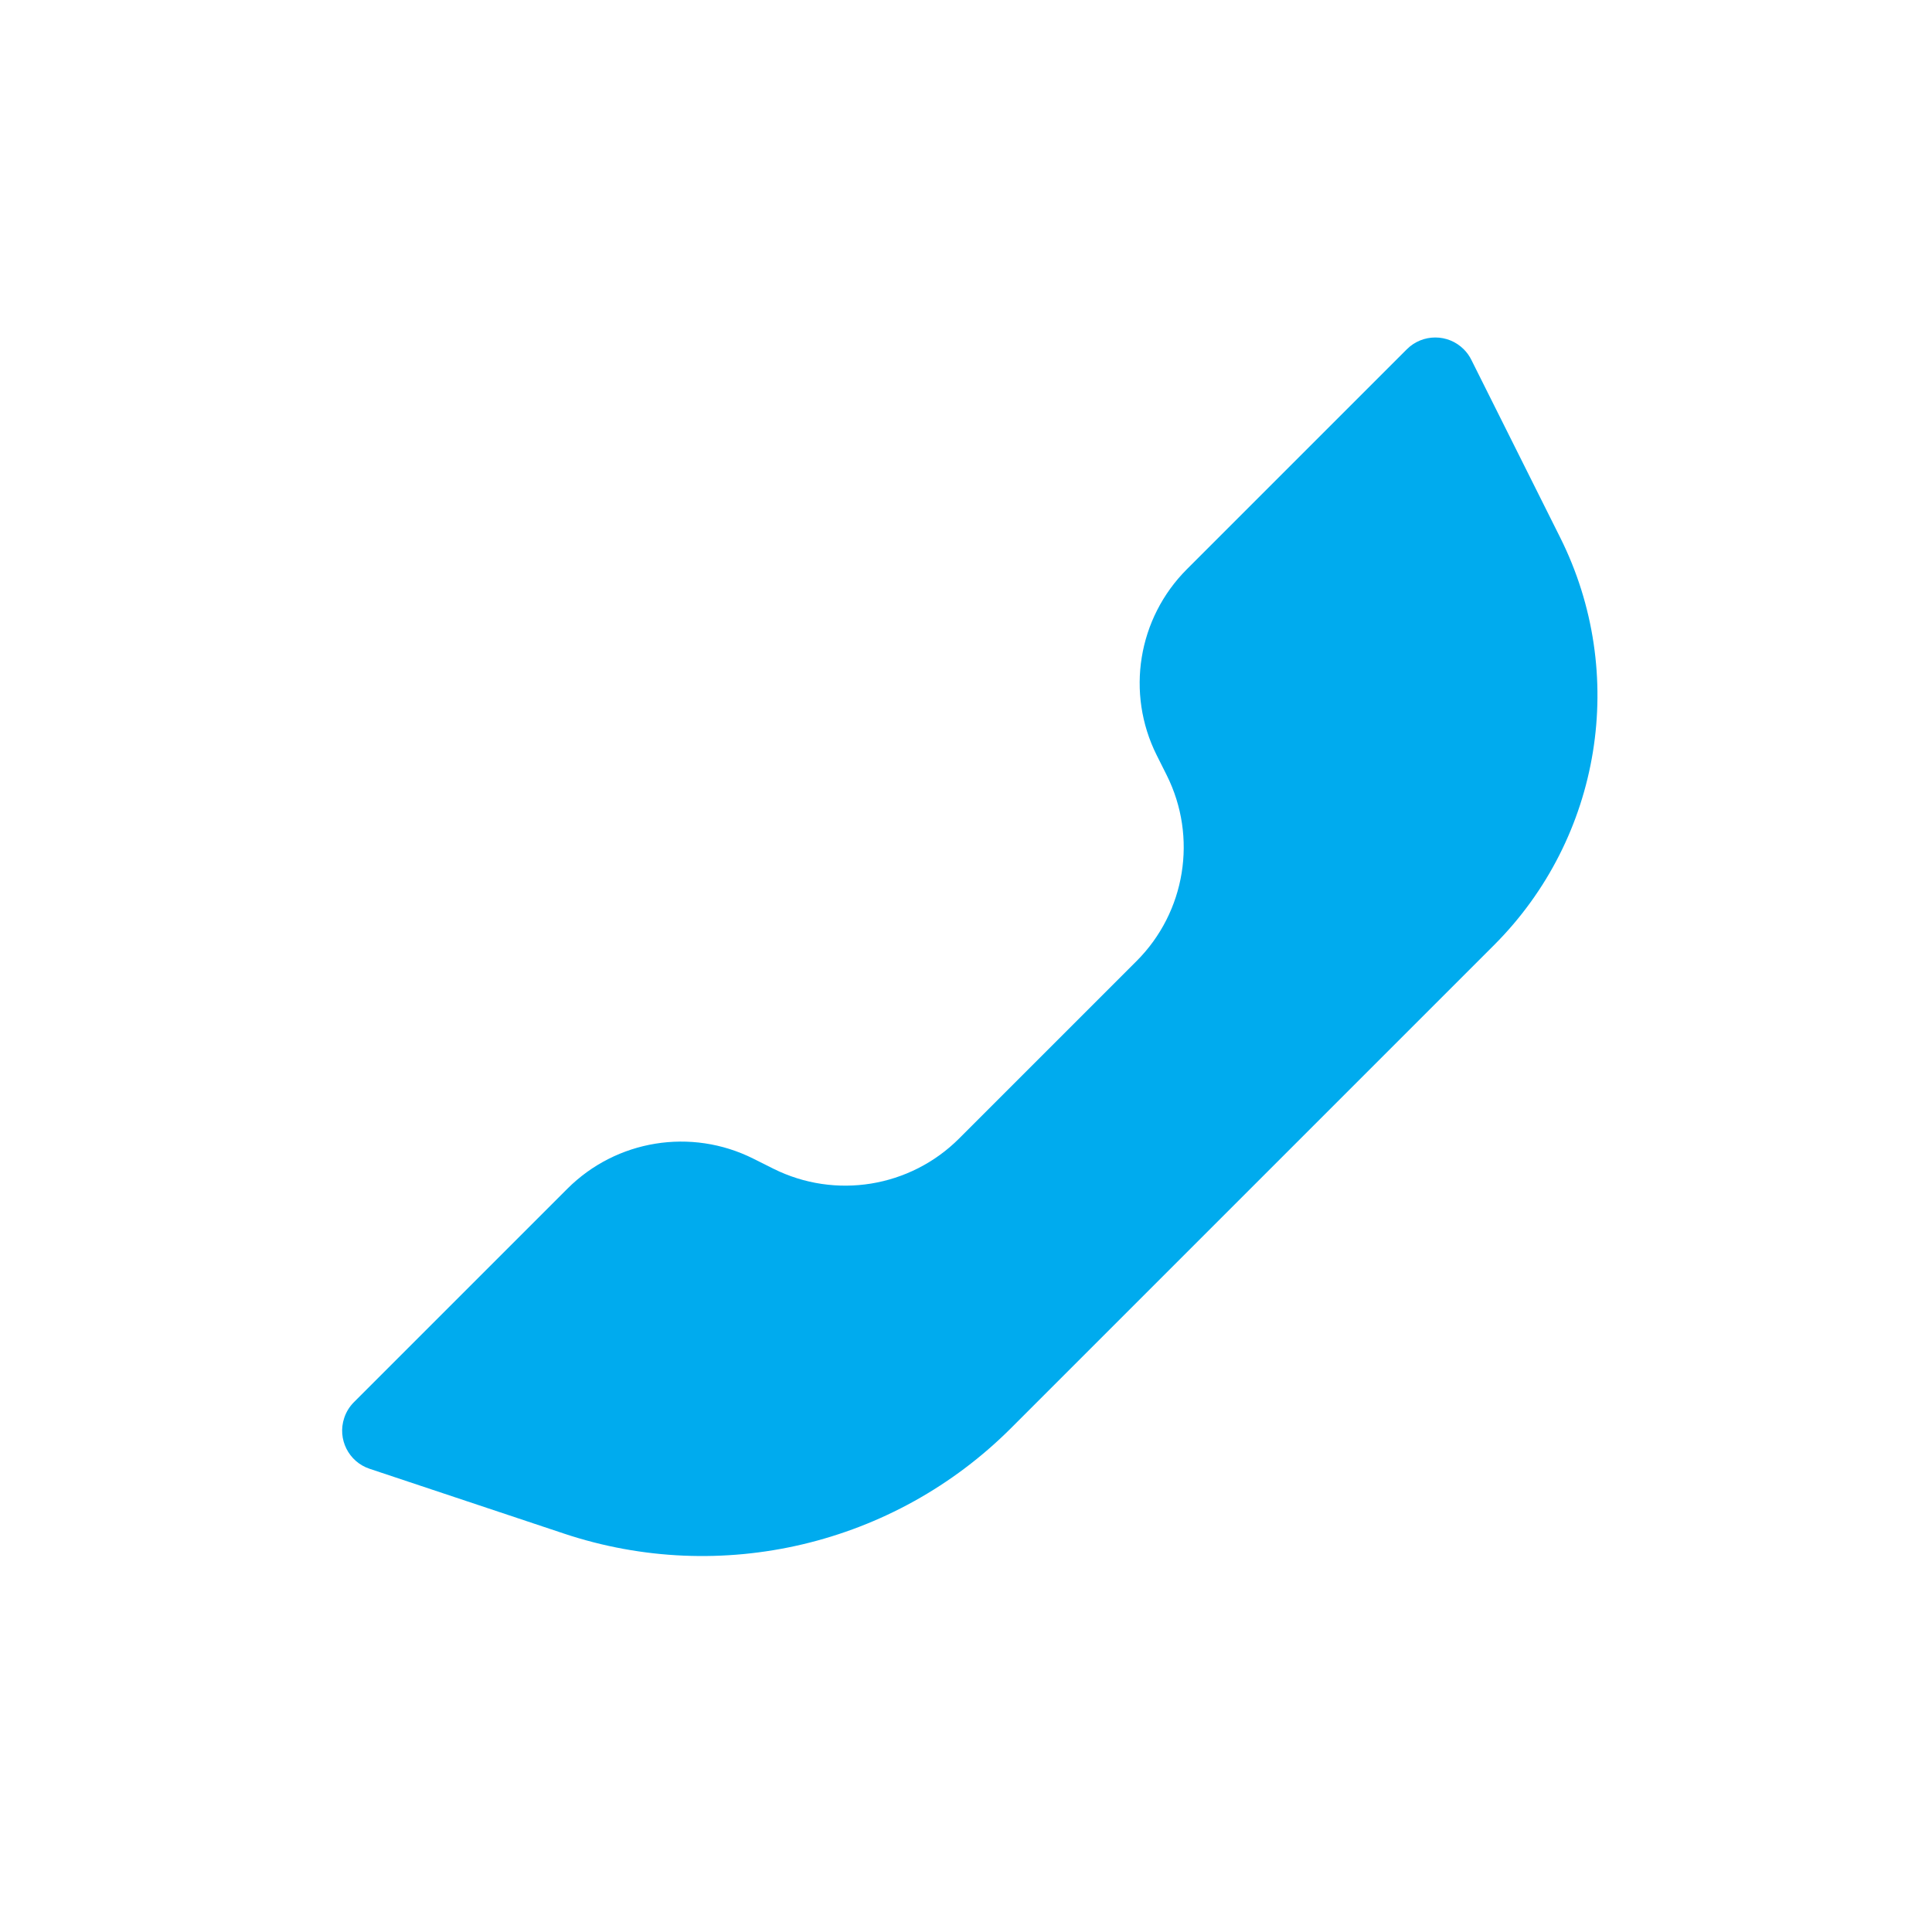 <svg width="48" height="48" viewBox="0 0 48 48" fill="none" xmlns="http://www.w3.org/2000/svg">
<path fill-rule="evenodd" clip-rule="evenodd" d="M23.83 28.285L28.238 23.877C29.455 22.66 29.757 20.8 28.987 19.26L28.737 18.761C27.967 17.221 28.269 15.361 29.487 14.143L34.952 8.678C35.343 8.287 35.976 8.287 36.367 8.678C36.443 8.754 36.506 8.841 36.554 8.938L38.762 13.354C40.451 16.732 39.789 20.812 37.118 23.482L25.12 35.48C22.213 38.387 17.913 39.402 14.013 38.102L9.184 36.492C8.66 36.318 8.377 35.752 8.552 35.228C8.601 35.08 8.683 34.947 8.793 34.837L14.096 29.534C15.313 28.317 17.173 28.015 18.713 28.785L19.212 29.035C20.753 29.805 22.612 29.503 23.83 28.285Z" fill="#00ABEE"/>
</svg>
